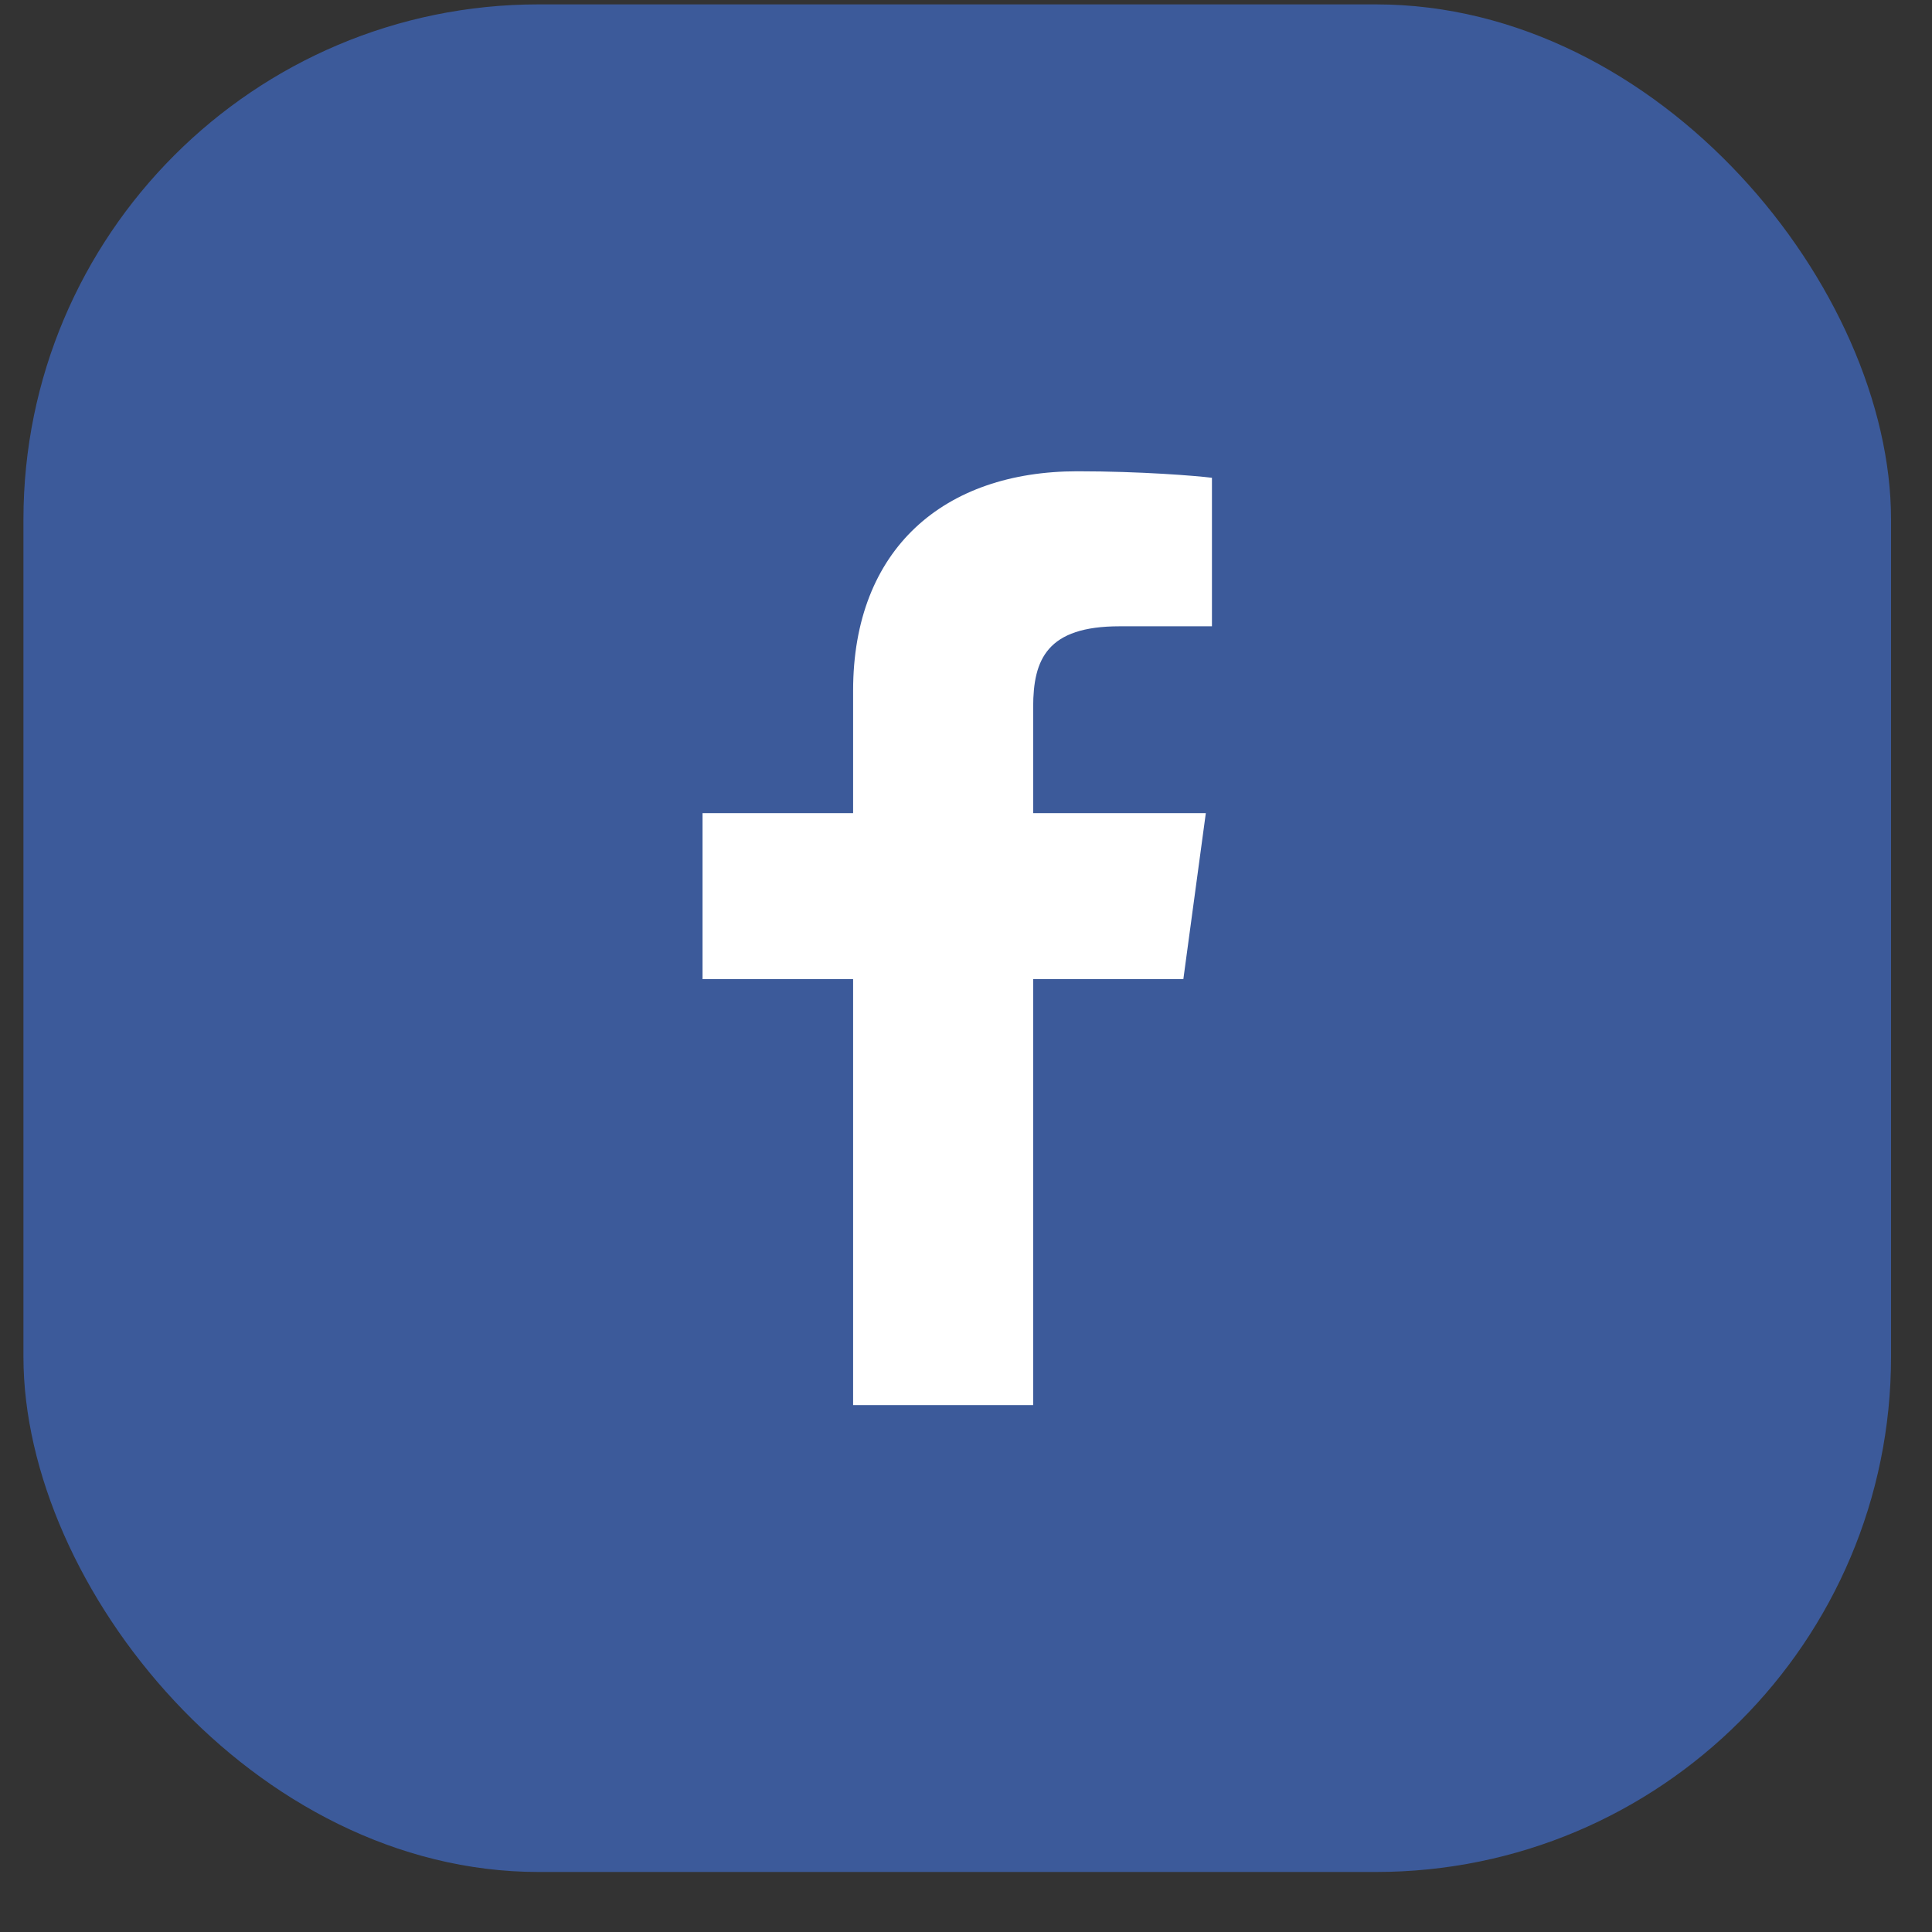 <svg xmlns="http://www.w3.org/2000/svg" width="30" height="30" viewBox="0 0 30 30" fill="none">
<rect x="0" y="0" width="30" height="30" fill="#333333" stroke="none"/>
<rect x="0.364" y="0.068" width="29" height="29" rx="8" fill="#3C5A9A"/>
<path d="M16.043 21.818V15.204H18.375L18.724 12.626H16.043V10.98C16.043 10.234 16.261 9.725 17.385 9.725L18.819 9.725V7.419C18.571 7.388 17.72 7.318 16.73 7.318C14.662 7.318 13.247 8.519 13.247 10.725V12.626H10.909V15.204H13.247V21.818H16.043V21.818Z" fill="white"/>
</svg>